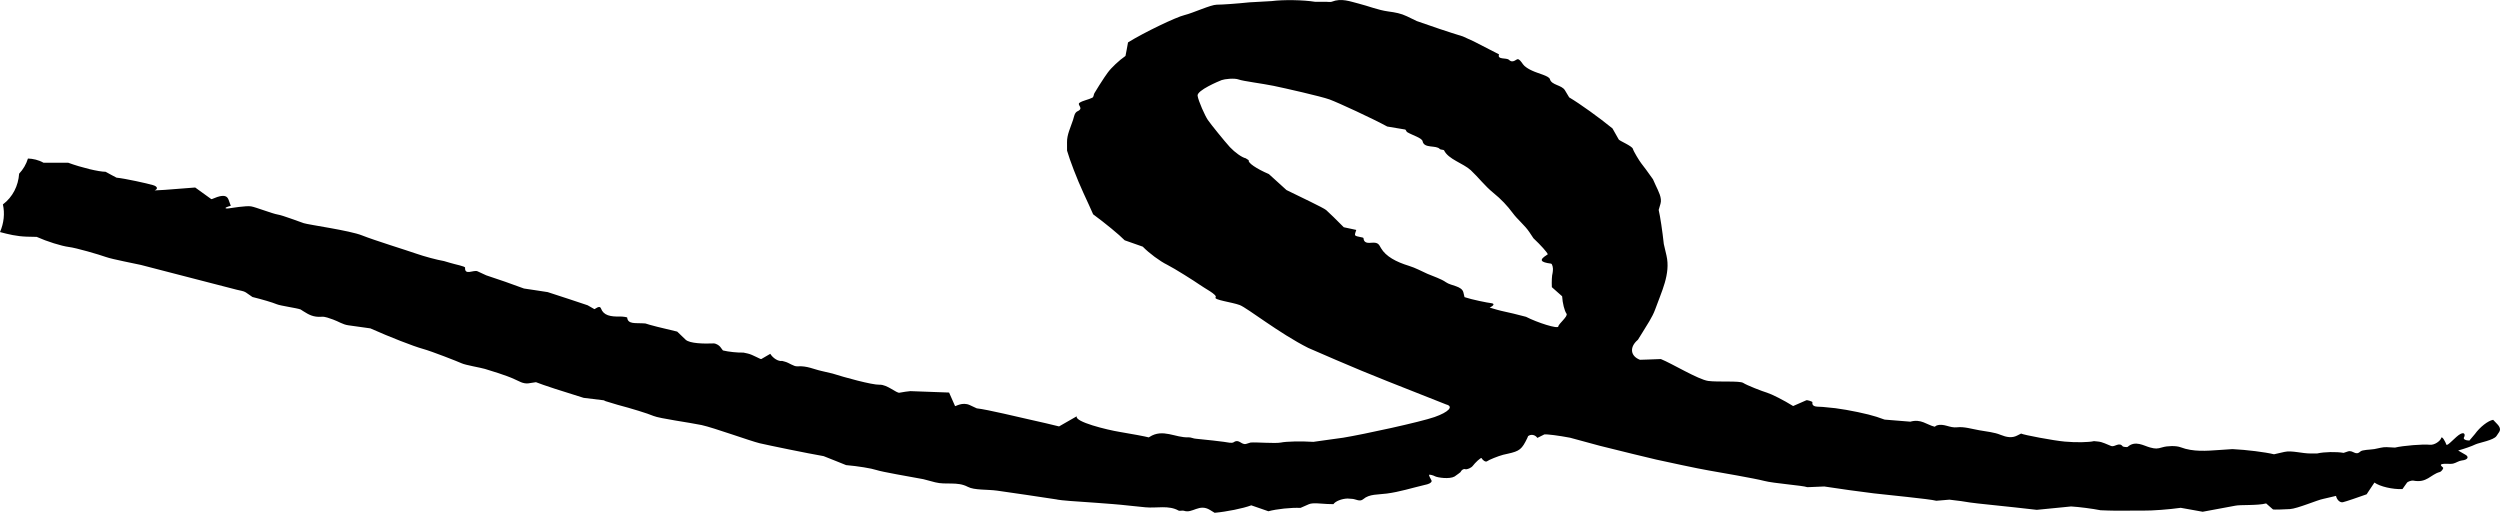 <svg xmlns="http://www.w3.org/2000/svg" xmlns:xlink="http://www.w3.org/1999/xlink" id="Calque_1" x="0px" y="0px" width="97.505px" height="20px" viewBox="0 0 97.505 20" xml:space="preserve"><path d="M0,9.051C0.325,9.137,0.65,9.218,1.04,9.23l0.392,0.009c0.405,0.182,0.967,0.356,1.25,0.393 c0.285,0.032,1.194,0.3,1.448,0.391c0.258,0.092,1.143,0.257,1.366,0.31c0.219,0.054,1.663,0.435,2.754,0.713l0.988,0.255 c0.119,0.031,0.271,0.049,0.349,0.103l0.26,0.18c0.37,0.091,0.792,0.215,0.942,0.28c0.146,0.063,0.775,0.147,0.932,0.204 l0.116,0.074c0.199,0.124,0.379,0.237,0.71,0.212c0.141-0.012,0.304,0.063,0.446,0.109c0.202,0.071,0.375,0.194,0.587,0.223 l0.865,0.121c0.763,0.34,1.681,0.698,2.044,0.798c0.36,0.099,1.367,0.496,1.516,0.564c0.147,0.07,0.744,0.17,0.907,0.219 c0.167,0.049,0.846,0.255,1.142,0.396l0.266,0.122c0.079,0.034,0.199,0.059,0.282,0.046l0.302-0.046 c0.247,0.101,1.088,0.375,1.86,0.611l0.775,0.094c0.031,0.004,0.05,0.028,0.081,0.036l0.47,0.142 c0.531,0.14,1.163,0.334,1.399,0.434c0.239,0.1,1.396,0.255,1.875,0.355c0.473,0.104,1.897,0.62,2.262,0.709 c0.369,0.086,1.865,0.394,2.497,0.503l0.476,0.189l0.4,0.161c0.457,0.039,0.991,0.126,1.189,0.193 c0.202,0.069,1.271,0.254,1.821,0.355l0.466,0.123c0.415,0.109,0.865-0.04,1.268,0.175c0.261,0.139,0.767,0.096,1.154,0.151 c0.768,0.106,1.535,0.226,2.303,0.34l0.06,0.012c0.063,0.019,0.724,0.074,1.466,0.119l0.671,0.051 c0.431,0.032,0.857,0.09,1.285,0.127c0.428,0.04,0.902-0.092,1.288,0.129c0.037,0.021,0.149-0.013,0.204,0.005 c0.337,0.119,0.593-0.293,1.02-0.03L47.373,20c0.458-0.04,1.104-0.169,1.429-0.291l0.354,0.122l0.313,0.109 c0.329-0.089,0.891-0.148,1.253-0.131l0.323-0.142c0.164-0.072,0.478-0.018,0.722-0.01l0.24,0.006 c0.073-0.112,0.323-0.213,0.549-0.219l0.185,0.013c0.142,0.009,0.296,0.127,0.429,0.011c0.239-0.207,0.581-0.172,0.917-0.218 c0.504-0.066,0.972-0.217,1.46-0.332l0.119-0.029c0.125-0.033,0.197-0.104,0.162-0.158c-0.037-0.055-0.11-0.207-0.088-0.215 c0.02-0.009,0.148,0.014,0.235,0.063c0.094,0.048,0.556,0.119,0.756,0.006l0.152-0.109l0.076-0.059 c0.043-0.089,0.126-0.142,0.188-0.118c0.063,0.022,0.236-0.046,0.301-0.137s0.316-0.342,0.339-0.291 c0.022,0.054,0.148,0.172,0.217,0.116c0.067-0.053,0.426-0.198,0.623-0.25l0.181-0.041c0.465-0.102,0.549-0.175,0.759-0.609 l0.032-0.078c0.116-0.085,0.275-0.055,0.362,0.07l0.199-0.099l0.071-0.036c0.109-0.015,0.559,0.044,1.005,0.128l0.387,0.105 l0.774,0.21c0.863,0.216,1.854,0.458,2.206,0.539c0.353,0.078,1.621,0.353,2.04,0.423c0.414,0.072,1.806,0.313,2.164,0.407 c0.355,0.096,1.518,0.18,1.68,0.245l0.145-0.005l0.518-0.022c0.539,0.085,1.407,0.204,1.931,0.268 c0.522,0.063,2.159,0.216,2.44,0.289l0.239-0.02l0.271-0.023c0.294,0.032,0.655,0.081,0.807,0.111c0.155,0.03,1.476,0.154,2.6,0.286 l1.037-0.102l0.3-0.03c0.316,0.018,0.836,0.086,1.149,0.148l0.297,0.011c0.346,0.012,0.701,0.003,1.053,0.003h0.313 c0.349,0.005,1.007-0.044,1.466-0.109l0.481,0.086l0.375,0.068c0.496-0.089,1.068-0.196,1.275-0.237 c0.2-0.043,0.858,0.002,1.2-0.088l0.245,0.215l0.026,0.021c0.064,0.009,0.361,0.003,0.656-0.015c0.294-0.018,1.084-0.36,1.304-0.399 l0.194-0.045l0.3-0.071c0.035,0.158,0.155,0.27,0.268,0.247c0.113-0.024,0.62-0.2,0.927-0.309l0.095-0.145l0.209-0.313 c0.217,0.157,0.71,0.27,1.092,0.255l0.175-0.247c0.028-0.045,0.183-0.097,0.248-0.084c0.529,0.104,0.675-0.239,1.03-0.334 c0.073-0.018,0.157-0.146,0.132-0.172c-0.103-0.09-0.151-0.14,0.071-0.151c0.104-0.005,0.22,0.015,0.316-0.005 c0.12-0.027,0.217-0.107,0.336-0.122c0.268-0.029,0.28-0.15,0.158-0.22l-0.293-0.17c0.229-0.063,0.535-0.169,0.678-0.24 c0.142-0.066,0.707-0.161,0.816-0.324l0.101-0.15c0.122-0.186-0.088-0.319-0.21-0.462l-0.021-0.021 c-0.196,0.033-0.516,0.282-0.709,0.553l-0.201,0.237l-0.016,0.019c-0.155-0.001-0.252-0.06-0.21-0.127 c0.045-0.065,0.045-0.224-0.136-0.132c-0.187,0.094-0.52,0.508-0.553,0.415c-0.028-0.092-0.17-0.359-0.2-0.255 c-0.028,0.105-0.255,0.29-0.461,0.262c-0.21-0.029-1.024,0.033-1.341,0.111l-0.329-0.017c-0.151-0.009-0.316,0.049-0.475,0.075 c-0.188,0.03-0.472,0.023-0.552,0.099c-0.188,0.175-0.281-0.073-0.481-0.007l-0.167,0.056c-0.288-0.049-0.75-0.04-1.027,0.022 l-0.253,0.002c-0.348,0.002-0.742-0.127-1.032-0.061l-0.403,0.092c-0.339-0.084-1.072-0.175-1.621-0.202l-0.517,0.035 c-0.491,0.034-1.012,0.08-1.502-0.106c-0.178-0.068-0.517-0.058-0.717,0.002c-0.2,0.061-0.269,0.061-0.479,0.005 c-0.241-0.063-0.574-0.291-0.875-0.021c-0.016,0.014-0.167,0-0.188-0.02c-0.142-0.187-0.309,0.035-0.451-0.015 c-0.168-0.062-0.329-0.157-0.511-0.175l-0.161-0.016c-0.193,0.048-0.707,0.058-1.14,0.018c-0.433-0.038-1.617-0.262-1.702-0.313 l-0.157,0.079c-0.197,0.101-0.407,0.067-0.646-0.03c-0.233-0.099-0.547-0.128-0.827-0.178c-0.284-0.049-0.595-0.147-0.858-0.116 c-0.308,0.038-0.521-0.17-0.812-0.068c-0.028,0.013-0.062,0.048-0.074,0.045c-0.311-0.076-0.526-0.315-0.946-0.196l-1.004-0.081 l-0.313-0.109c-0.348-0.113-1.071-0.266-1.607-0.336l-0.488-0.049c-0.203-0.019-0.438,0.026-0.407-0.187 c0-0.023-0.199-0.089-0.238-0.073l-0.514,0.225c-0.367-0.228-0.826-0.46-1.014-0.519c-0.19-0.056-0.795-0.291-0.933-0.383 c-0.143-0.091-0.979-0.025-1.366-0.077c-0.387-0.054-1.424-0.685-1.847-0.854l-0.526,0.02l-0.288,0.009 c-0.38-0.145-0.416-0.499-0.081-0.78l0.169-0.271c0.181-0.299,0.394-0.607,0.504-0.91c0.245-0.691,0.609-1.385,0.442-2.106 l-0.104-0.447c-0.053-0.493-0.142-1.091-0.2-1.331l0.071-0.242c0.067-0.226-0.081-0.487-0.19-0.723l-0.104-0.231 c-0.172-0.246-0.379-0.526-0.459-0.625c-0.077-0.1-0.294-0.455-0.325-0.563c-0.033-0.109-0.498-0.301-0.547-0.358l-0.032-0.055 l-0.216-0.382c-0.508-0.415-1.267-0.961-1.689-1.211l-0.167-0.279c-0.124-0.208-0.523-0.194-0.585-0.433 c-0.038-0.129-0.455-0.216-0.693-0.33c-0.113-0.05-0.217-0.113-0.298-0.184c-0.091-0.082-0.122-0.197-0.238-0.26 c-0.071-0.04-0.197,0.183-0.365,0.024c-0.095-0.096-0.472,0.006-0.389-0.215L57.48,1.614L57.054,1.42 c-0.511-0.155-1.317-0.426-1.793-0.597l-0.387-0.187c-0.236-0.113-0.449-0.152-0.729-0.189c-0.404-0.055-0.769-0.21-1.159-0.308 c-0.333-0.082-0.665-0.223-1.047-0.071c-0.051,0.02-0.135,0.002-0.21,0.002h-0.438c-0.465-0.074-1.23-0.087-1.699-0.027 l-0.429,0.024l-0.434,0.024c-0.474,0.05-1.047,0.091-1.275,0.092c-0.229,0-0.934,0.328-1.252,0.404 C45.882,0.66,44.61,1.27,43.995,1.654l-0.053,0.291l-0.046,0.237c-0.24,0.165-0.554,0.458-0.695,0.654L43.072,3.02 c-0.14,0.205-0.264,0.412-0.39,0.618c-0.031,0.058-0.021,0.142-0.08,0.173c-0.15,0.076-0.363,0.109-0.495,0.195 c-0.122,0.08,0.183,0.215-0.078,0.331c-0.127,0.059-0.138,0.222-0.178,0.339c-0.094,0.289-0.242,0.581-0.235,0.872l0.001,0.327 c0.104,0.366,0.387,1.104,0.635,1.642L42.474,8l0.161,0.359c0.461,0.339,1.018,0.795,1.23,1.013l0.378,0.133L44.57,9.62 c0.242,0.251,0.672,0.57,0.954,0.707c0.279,0.139,1.087,0.651,1.261,0.775c0.171,0.128,0.71,0.398,0.626,0.496 c-0.088,0.099,0.643,0.188,0.943,0.3c0.297,0.116,1.551,1.11,2.671,1.672l1.072,0.464c1.324,0.575,2.7,1.103,4.063,1.644 l0.245,0.097c0.301,0.076,0.097,0.296-0.455,0.49c-0.549,0.193-2.758,0.674-3.562,0.806l-0.736,0.102l-0.427,0.06 c-0.48-0.03-1.053-0.018-1.269,0.027c-0.217,0.045-0.989-0.022-1.183,0l-0.161,0.05c-0.2,0.063-0.279-0.214-0.501-0.059 c-0.025,0.018-0.104,0.024-0.144,0.017c-0.121-0.03-1.188-0.15-1.317-0.156c-0.102-0.003-0.202-0.061-0.299-0.056 c-0.505,0.025-0.996-0.352-1.516-0.016l-0.031,0.019c-0.132-0.036-0.644-0.133-1.135-0.214c-0.492-0.08-1.771-0.394-1.673-0.61 l-0.435,0.249l-0.256,0.147c-0.266-0.066-0.783-0.189-1.154-0.269c-0.371-0.081-1.646-0.392-2.056-0.436l-0.27-0.126 c-0.294-0.137-0.566,0.061-0.576,0.038l-0.233-0.528c-0.767-0.03-1.444-0.055-1.511-0.055c-0.063,0-0.314,0.041-0.425,0.062 c-0.111,0.024-0.483-0.324-0.774-0.312c-0.294,0.011-1.39-0.293-1.836-0.436l-0.423-0.099c-0.309-0.066-0.57-0.209-0.944-0.182 c-0.152,0.012-0.318-0.14-0.501-0.185l-0.097-0.026c-0.146,0.026-0.354-0.101-0.463-0.277l-0.349,0.203 c-0.03,0.021-0.329-0.171-0.531-0.215l-0.166-0.036c-0.229,0.007-0.589-0.031-0.801-0.084l-0.108-0.144 c-0.045-0.058-0.174-0.135-0.258-0.13c-0.371,0.016-0.931,0.005-1.089-0.146l-0.328-0.315c-0.554-0.126-1.114-0.269-1.24-0.317 l-0.126-0.007c-0.258-0.016-0.563,0.04-0.584-0.222c0-0.018-0.181-0.044-0.276-0.042c-0.376,0.01-0.646-0.04-0.747-0.314 c-0.056-0.148-0.237,0.038-0.259,0.025l-0.262-0.15c-0.341-0.115-1.04-0.347-1.557-0.513l-0.489-0.075l-0.436-0.065 c-0.399-0.15-1.064-0.383-1.471-0.514l-0.342-0.158c-0.147-0.067-0.506,0.179-0.484-0.142c0.003-0.055-0.381-0.123-0.584-0.187 l-0.239-0.07c-0.272-0.046-0.763-0.178-1.096-0.294c-0.333-0.118-1.623-0.516-2.098-0.706c-0.473-0.192-2.087-0.415-2.276-0.478 c-0.193-0.062-0.811-0.304-1.016-0.337c-0.207-0.034-0.849-0.286-1.035-0.318c-0.189-0.034-0.788,0.067-0.891,0.08 c-0.102,0.014-0.22-0.016,0.097-0.102L8.917,7.795c-0.055-0.145-0.153-0.179-0.344-0.14C8.45,7.679,8.26,7.778,8.242,7.767 L7.613,7.313C6.651,7.395,5.945,7.441,6.039,7.417c0.095-0.024,0.145-0.136-0.076-0.198c-0.22-0.065-1.075-0.255-1.419-0.29 l-0.2-0.106L4.119,6.7C3.846,6.698,3.187,6.54,2.657,6.346H1.695C1.505,6.237,1.282,6.189,1.09,6.183 C1.022,6.407,0.904,6.606,0.746,6.774c-0.032,0.473-0.249,0.91-0.633,1.199C0.192,8.32,0.152,8.702,0,9.051z M56.395,11.008 c-0.193-0.136-0.479-0.223-0.724-0.329c-0.238-0.107-0.461-0.231-0.72-0.311c-0.5-0.153-0.9-0.367-1.088-0.688 c-0.081-0.134-0.098-0.24-0.381-0.212c-0.227,0.024-0.291-0.046-0.304-0.183c-0.003-0.035-0.265-0.047-0.319-0.101 c-0.046-0.053,0.055-0.211,0.032-0.218L52.41,8.863c-0.264-0.27-0.574-0.569-0.687-0.67c-0.116-0.096-0.981-0.501-1.548-0.781 l-0.39-0.354l-0.297-0.269c-0.486-0.207-0.836-0.448-0.782-0.538l-0.039-0.026l-0.084-0.053c-0.139-0.027-0.417-0.223-0.615-0.434 c-0.196-0.213-0.759-0.909-0.861-1.061c-0.105-0.152-0.369-0.735-0.399-0.945c-0.025-0.21,0.833-0.568,0.939-0.608 c0.111-0.041,0.494-0.087,0.664-0.023c0.165,0.063,0.929,0.158,1.361,0.247c0.427,0.089,1.837,0.407,2.183,0.531 c0.339,0.125,1.68,0.745,2.25,1.056L54.8,5.051c0.041,0.008,0.041,0.079,0.087,0.105c0.2,0.119,0.571,0.223,0.597,0.352 c0.056,0.297,0.533,0.139,0.673,0.306c0.019,0.026,0.151,0.023,0.164,0.049c0.171,0.354,0.739,0.499,1.043,0.776 c0.307,0.288,0.539,0.605,0.881,0.884c0.298,0.24,0.55,0.508,0.753,0.784c0.188,0.257,0.472,0.479,0.649,0.744l0.161,0.242 c0.288,0.271,0.539,0.552,0.559,0.625l-0.048,0.033c-0.298,0.188-0.242,0.277,0.173,0.331c0.056,0.008,0.091,0.191,0.072,0.289 l-0.01,0.078c-0.029,0.091-0.039,0.339-0.029,0.551l0.229,0.203l0.172,0.152c0.016,0.268,0.092,0.571,0.17,0.678 c0.074,0.104-0.313,0.395-0.319,0.501c-0.01,0.106-0.816-0.149-1.26-0.378l-0.496-0.126c-0.21-0.053-0.433-0.091-0.637-0.15 L58.1,11.996c0.172-0.081,0.2-0.157,0.059-0.172c-0.14-0.016-0.75-0.136-1.04-0.235l-0.043-0.182 C57.015,11.149,56.602,11.154,56.395,11.008z"></path></svg>